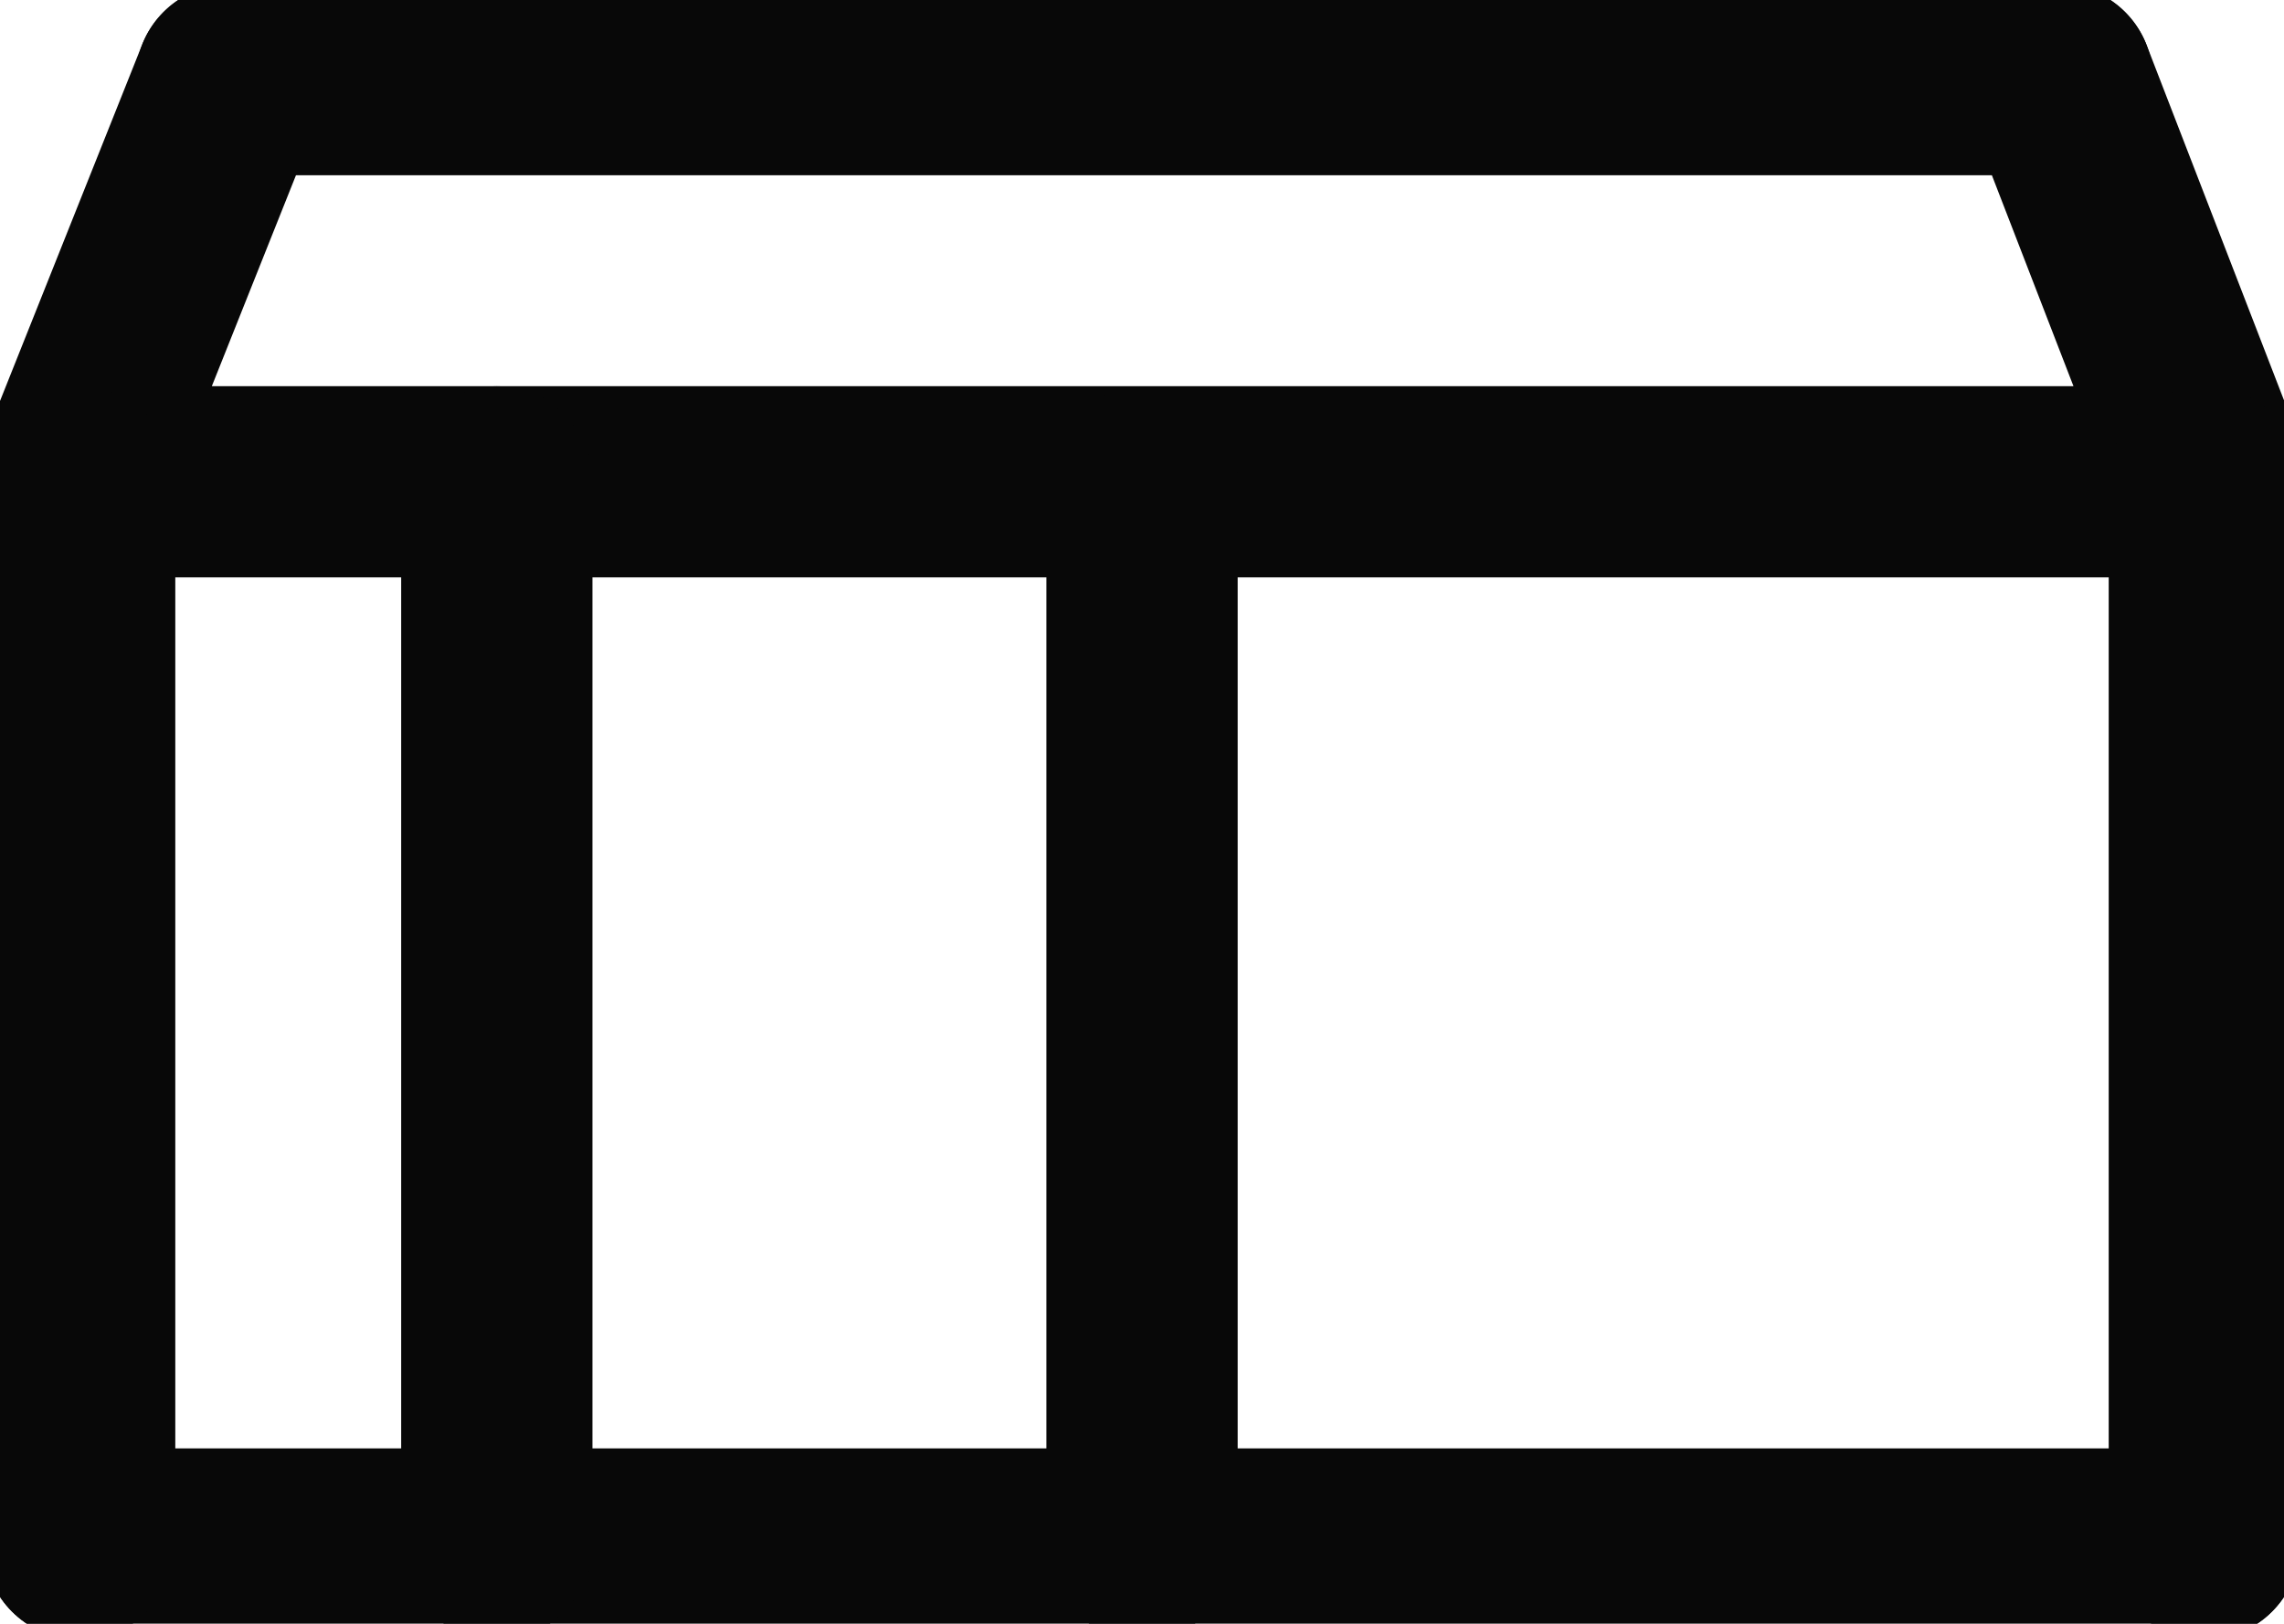 <svg xmlns="http://www.w3.org/2000/svg" xmlns:xlink="http://www.w3.org/1999/xlink" width="23.883" height="16.982" viewBox="0 0 23.883 16.982">
  <defs>
    <clipPath id="clip-path">
      <rect id="Rectangle_5" data-name="Rectangle 5" width="23.883" height="16.982" fill="none" stroke="#080808" stroke-width="2"/>
    </clipPath>
  </defs>
  <g id="Groupe_8" data-name="Groupe 8" transform="translate(0 0)">
    <g id="Groupe_7" data-name="Groupe 7" transform="translate(0 0)" clip-path="url(#clip-path)">
      <line id="Ligne_8" data-name="Ligne 8" x1="22.217" transform="translate(0.833 16.149)" fill="none" stroke="#080808" stroke-linecap="round" stroke-linejoin="round" stroke-width="2"/>
      <path id="Tracé_15" data-name="Tracé 15" d="M21.431.75l1.536,3.972a.241.241,0,0,1-.248.234H1A.241.241,0,0,1,.75,4.722L2.334.75" transform="translate(0.083 0.083)" fill="none" stroke="#080808" stroke-linecap="round" stroke-linejoin="round" stroke-width="2"/>
      <line id="Ligne_9" data-name="Ligne 9" y1="11.109" transform="translate(5.195 5.04)" fill="none" stroke="#080808" stroke-linecap="round" stroke-linejoin="round" stroke-width="2"/>
      <line id="Ligne_10" data-name="Ligne 10" y1="11.109" transform="translate(0.833 5.04)" fill="none" stroke="#080808" stroke-linecap="round" stroke-linejoin="round" stroke-width="2"/>
      <line id="Ligne_11" data-name="Ligne 11" y1="11.109" transform="translate(23.05 5.04)" fill="none" stroke="#080808" stroke-linecap="round" stroke-linejoin="round" stroke-width="2"/>
      <line id="Ligne_12" data-name="Ligne 12" y1="11.094" transform="translate(11.942 5.054)" fill="none" stroke="#080808" stroke-linecap="round" stroke-linejoin="round" stroke-width="2"/>
      <line id="Ligne_13" data-name="Ligne 13" x1="19.097" transform="translate(2.417 0.833)" fill="none" stroke="#080808" stroke-linecap="round" stroke-linejoin="round" stroke-width="2"/>
    </g>
  </g>
</svg>
